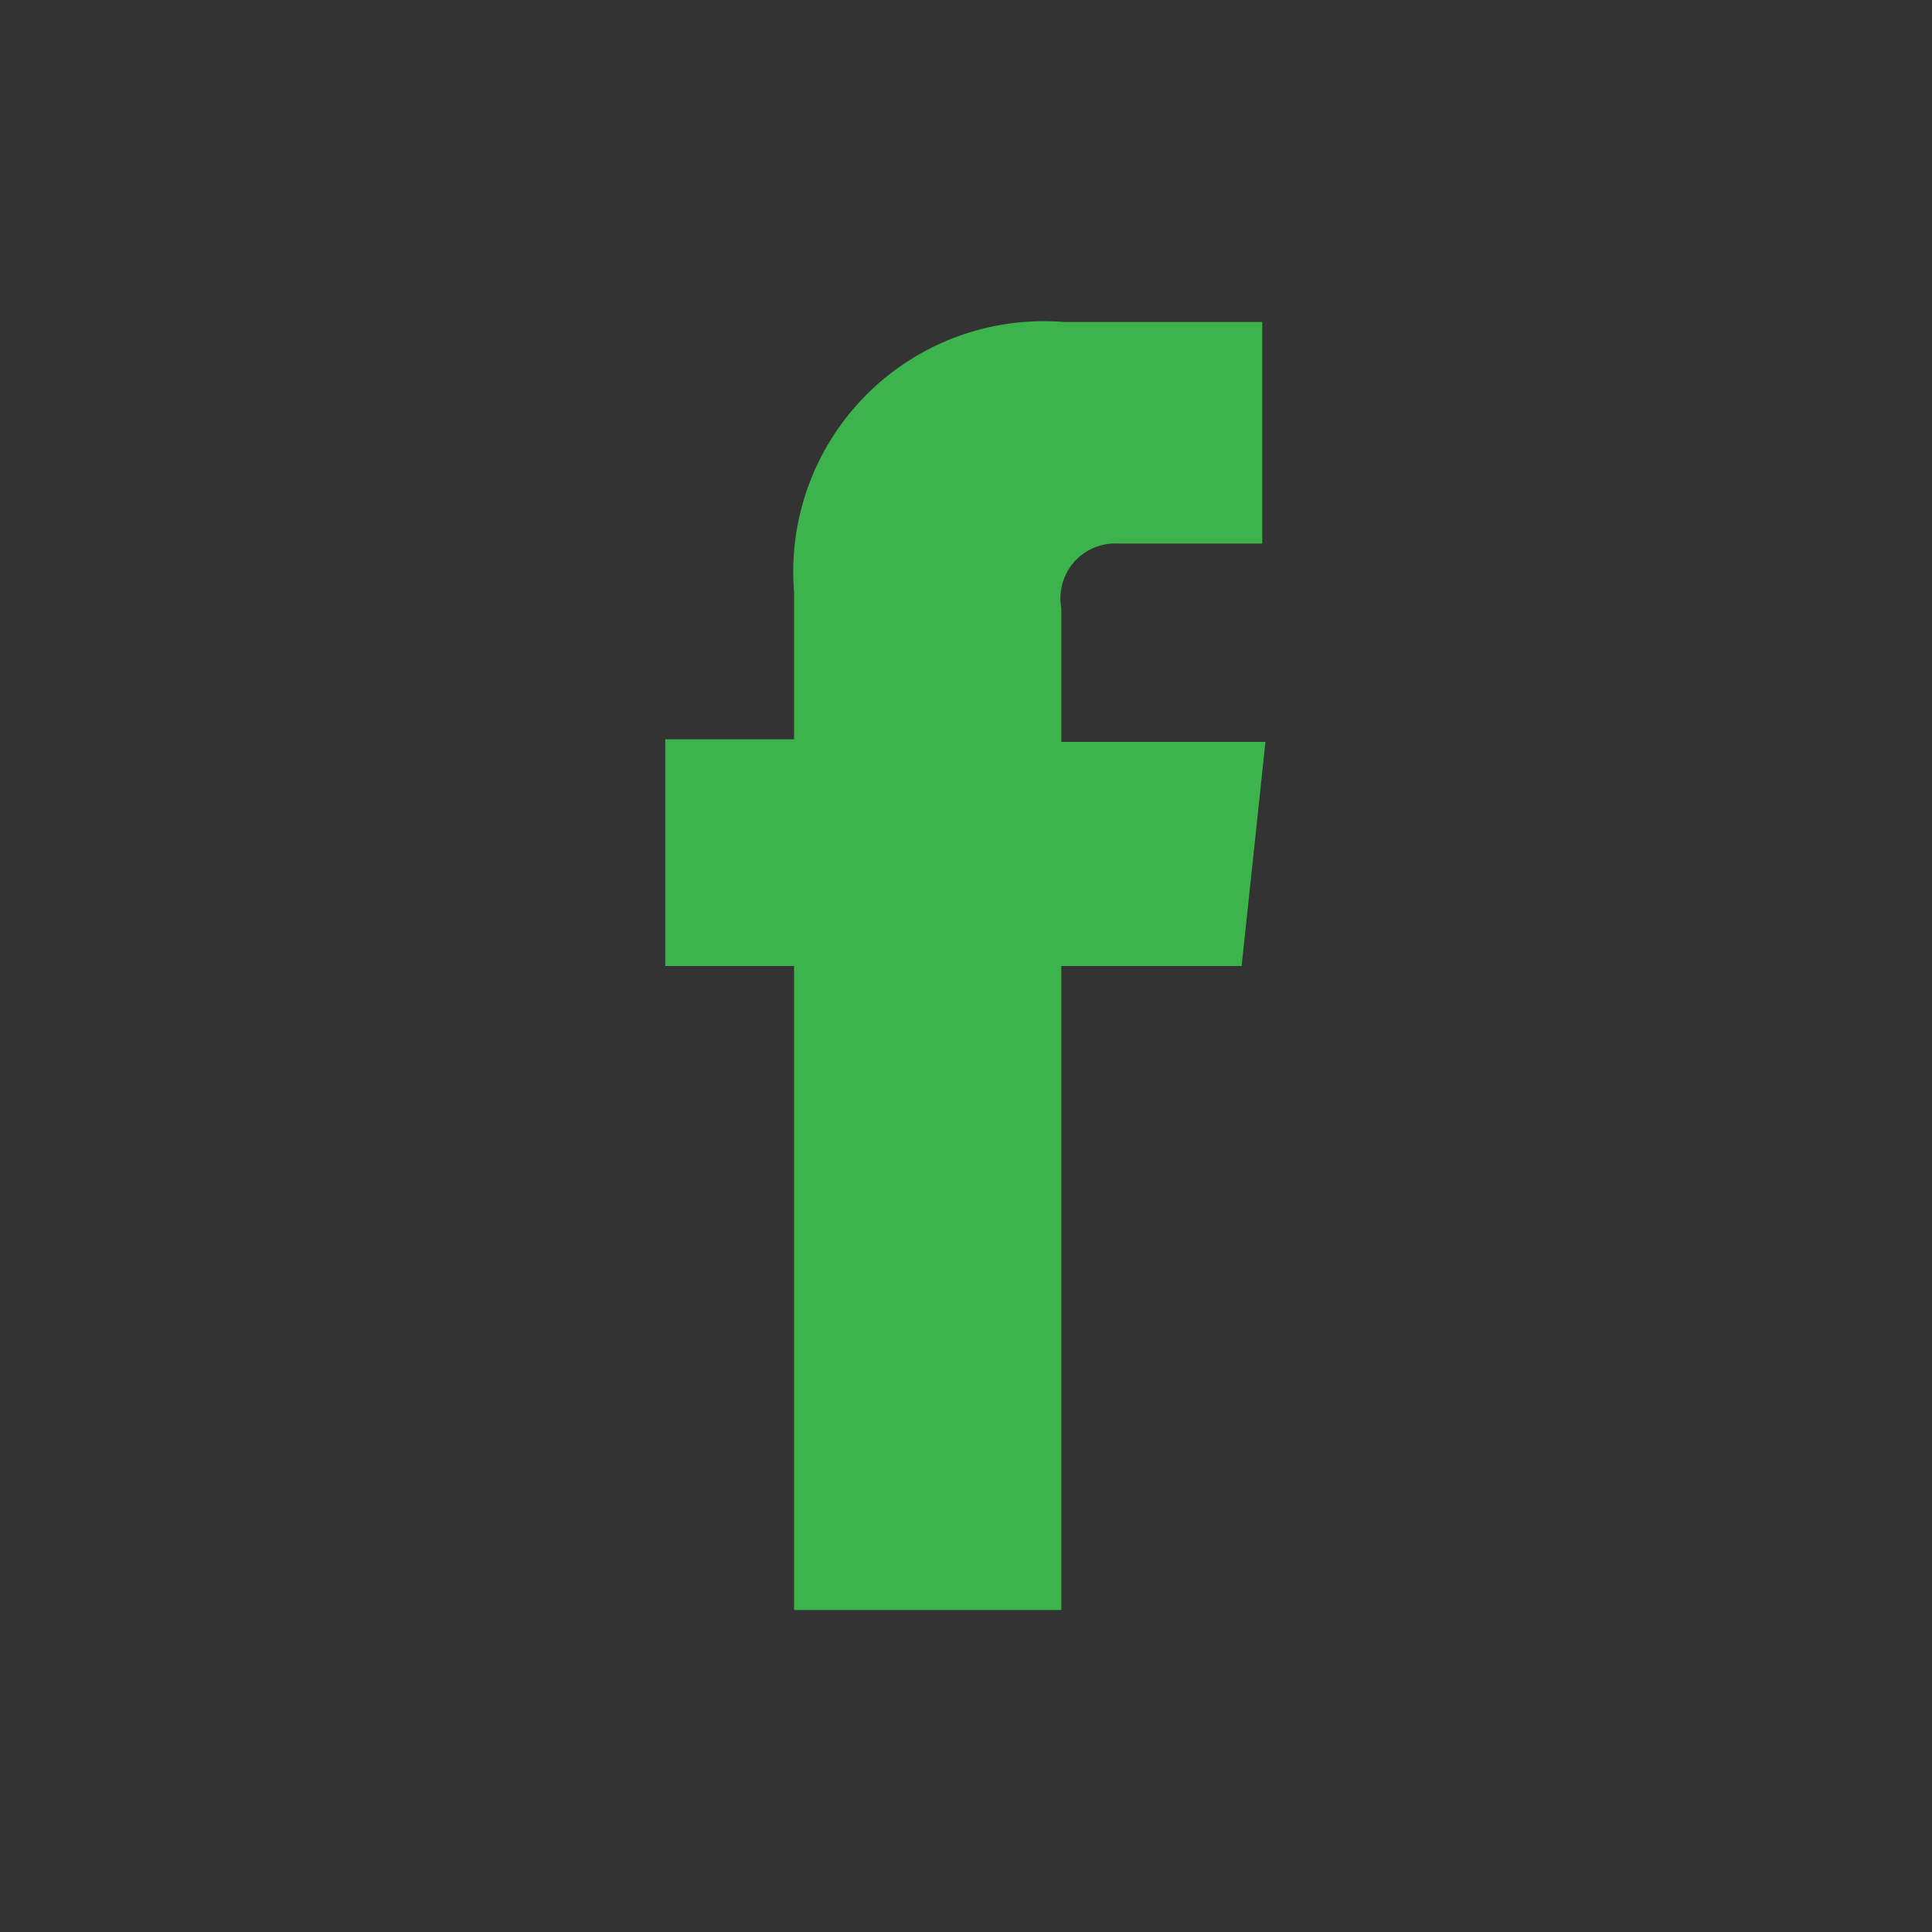 <?xml version="1.0" encoding="UTF-8"?> <svg xmlns="http://www.w3.org/2000/svg" xmlns:xlink="http://www.w3.org/1999/xlink" id="Capa_1" data-name="Capa 1" viewBox="0 0 30 30"><rect x="0" y="0" width="30" height="30" fill="#333333" stroke="none"/><defs><clipPath id="clip-path"><rect x="-838.6" y="-748.45" width="958.25" height="575.5" fill="none"></rect></clipPath><clipPath id="clip-path-2"><path d="M684.23-5298.37a10.2,10.2,0,0,1-3,.81,5.17,5.17,0,0,0,2.28-2.85,10.67,10.67,0,0,1-3.28,1.25,5.17,5.17,0,0,0-3.76-1.63,5.16,5.16,0,0,0-5.16,5.15,5.59,5.59,0,0,0,.13,1.17,14.59,14.59,0,0,1-10.62-5.37,5,5,0,0,0-.7,2.58,5.12,5.12,0,0,0,2.3,4.29,5.11,5.11,0,0,1-2.34-.64v.07a5.17,5.17,0,0,0,4.14,5.05,5.59,5.59,0,0,1-1.37.17,4.4,4.4,0,0,1-1-.09,5.15,5.15,0,0,0,4.81,3.58,10.27,10.27,0,0,1-6.4,2.2,9.92,9.92,0,0,1-1.23-.07,14.53,14.53,0,0,0,7.9,2.33A14.57,14.57,0,0,0,681.67-5295c0-.21,0-.43,0-.65a10.77,10.77,0,0,0,2.58-2.68" fill="#3cb44b" clip-rule="evenodd"></path></clipPath></defs><title>Ranking</title><g clip-path="url(#clip-path)"><g opacity="0.1"><path d="M1.27-9.81c-1.64-1.64-2.74-4.38-2.19-6.58L2.92-31.74a6.47,6.47,0,0,0-9.87-7.13l-13.16,8.23a8.18,8.18,0,0,1-7.13,0L-40.4-38.87c-4.94-3.29-11.52,1.65-9.87,7.13l3.83,15.35a6.29,6.29,0,0,1-2.19,6.58L-61.24.07c-4.39,3.83-2.19,11.51,3.84,11.51L-42,12.68a5.43,5.43,0,0,1,5.48,3.84l6,14.25c2.19,5.49,9.87,5.49,12.61,0l6-14.25a6.6,6.6,0,0,1,5.48-3.84L9,11.58A6.54,6.54,0,0,0,12.79.07Z" fill="#fff"></path></g></g><path d="M19.28,15h-2.8V25H12.33V15h-2V11.48h2V9.19A3.89,3.89,0,0,1,16.52,5H19.6V8.44H17.36a.85.85,0,0,0-.88,1v2.08h3.17Z" fill="#3cb44b"></path><path d="M684.23-5298.37a10.2,10.2,0,0,1-3,.81,5.17,5.17,0,0,0,2.28-2.85,10.67,10.67,0,0,1-3.28,1.25,5.17,5.17,0,0,0-3.76-1.63,5.16,5.16,0,0,0-5.16,5.15,5.59,5.59,0,0,0,.13,1.17,14.59,14.59,0,0,1-10.62-5.37,5,5,0,0,0-.7,2.58,5.12,5.12,0,0,0,2.3,4.29,5.11,5.11,0,0,1-2.34-.64v.07a5.17,5.17,0,0,0,4.14,5.05,5.59,5.59,0,0,1-1.37.17,4.4,4.4,0,0,1-1-.09,5.15,5.15,0,0,0,4.81,3.58,10.27,10.27,0,0,1-6.4,2.2,9.92,9.92,0,0,1-1.23-.07,14.53,14.53,0,0,0,7.9,2.33A14.57,14.57,0,0,0,681.67-5295c0-.21,0-.43,0-.65a10.77,10.77,0,0,0,2.58-2.68" fill="#3cb44b" fill-rule="evenodd"></path><g clip-path="url(#clip-path-2)"><rect x="-1702.79" y="-5467.25" width="3015.18" height="12512.98" fill="#3cb44b"></rect></g></svg> 
